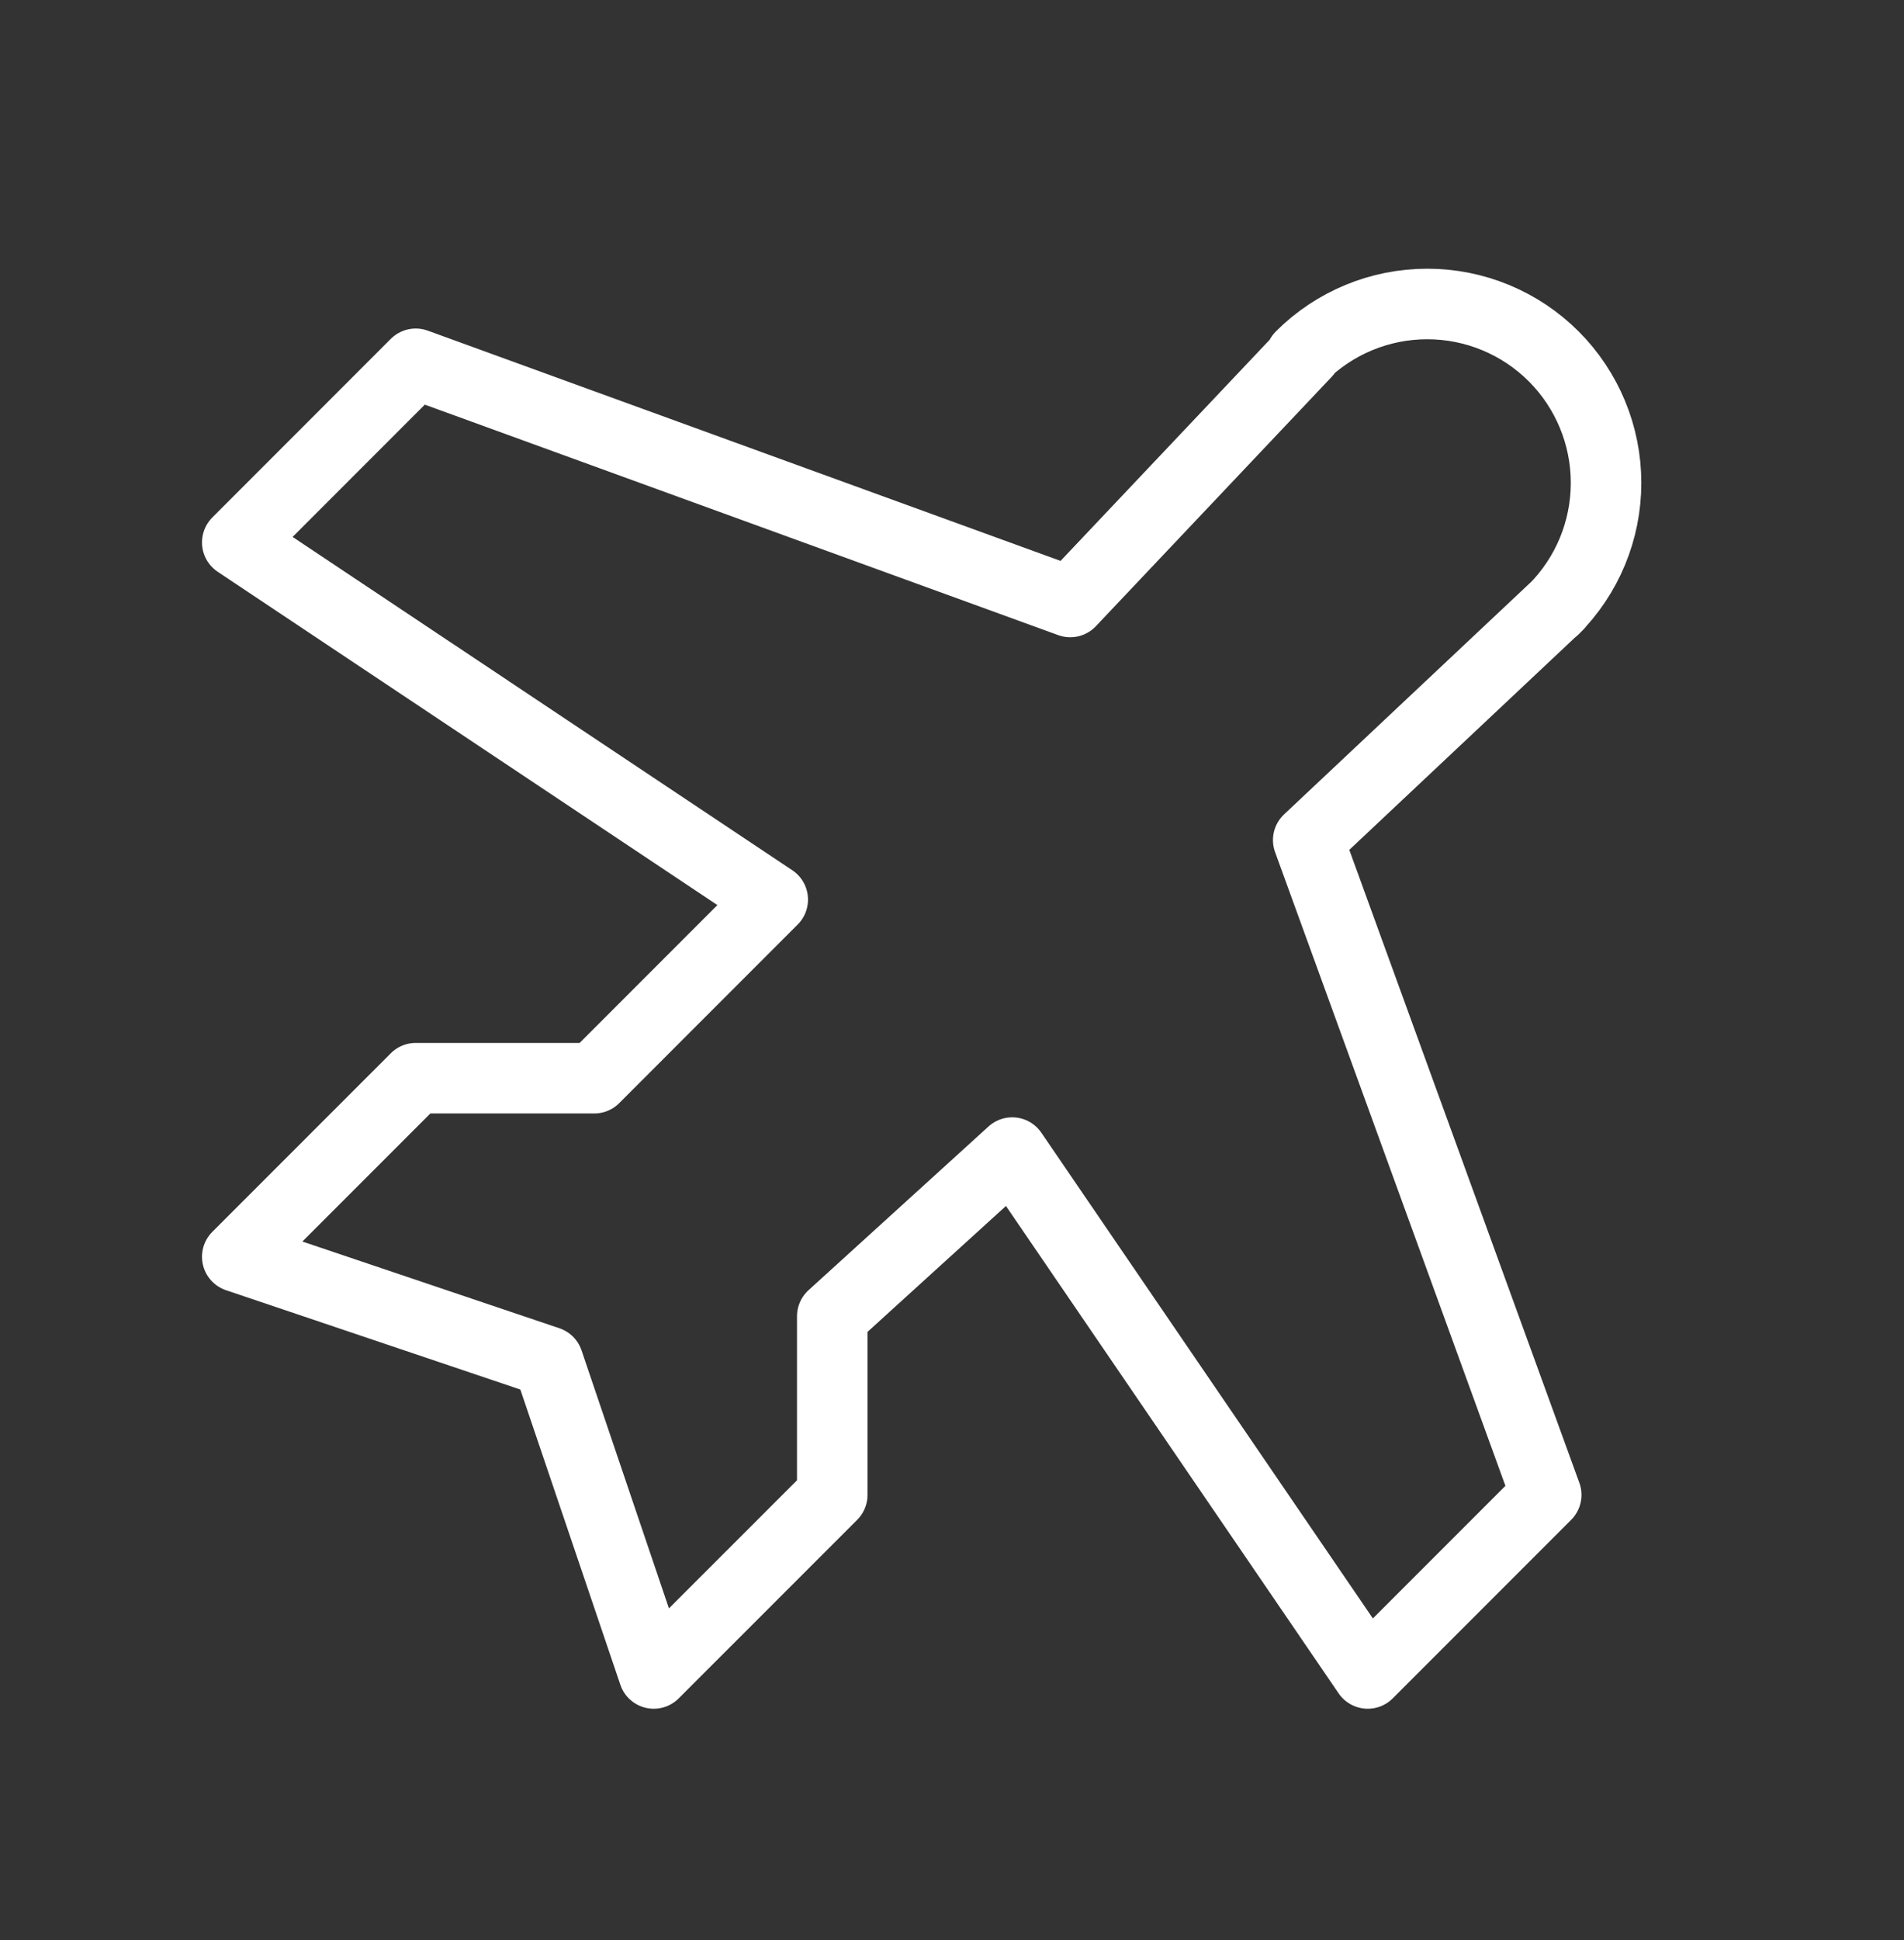 <svg xmlns="http://www.w3.org/2000/svg" width="54" height="55" viewBox="0 0 54 55" fill="none"><rect x="0" y="0" width="54" height="55" fill="#333333" stroke="none"/><path d="M44.191 17.148L37.103 23.814L43.853 42.376L38.791 47.438L28.708 32.673L23.604 37.313V42.376L18.541 47.438L15.546 38.6L6.729 35.626L11.791 30.564H16.854L21.916 25.501L6.729 15.376L11.791 10.313L30.354 17.064L37.04 9.997L36.893 10.102C37.844 9.151 39.133 8.617 40.478 8.617C41.824 8.617 43.113 9.151 44.065 10.102C45.016 11.054 45.55 12.344 45.55 13.688C45.55 15.034 45.016 16.323 44.065 17.274L44.191 17.148Z" stroke="white" stroke-width="2" stroke-linecap="round" stroke-linejoin="round"></path></svg>